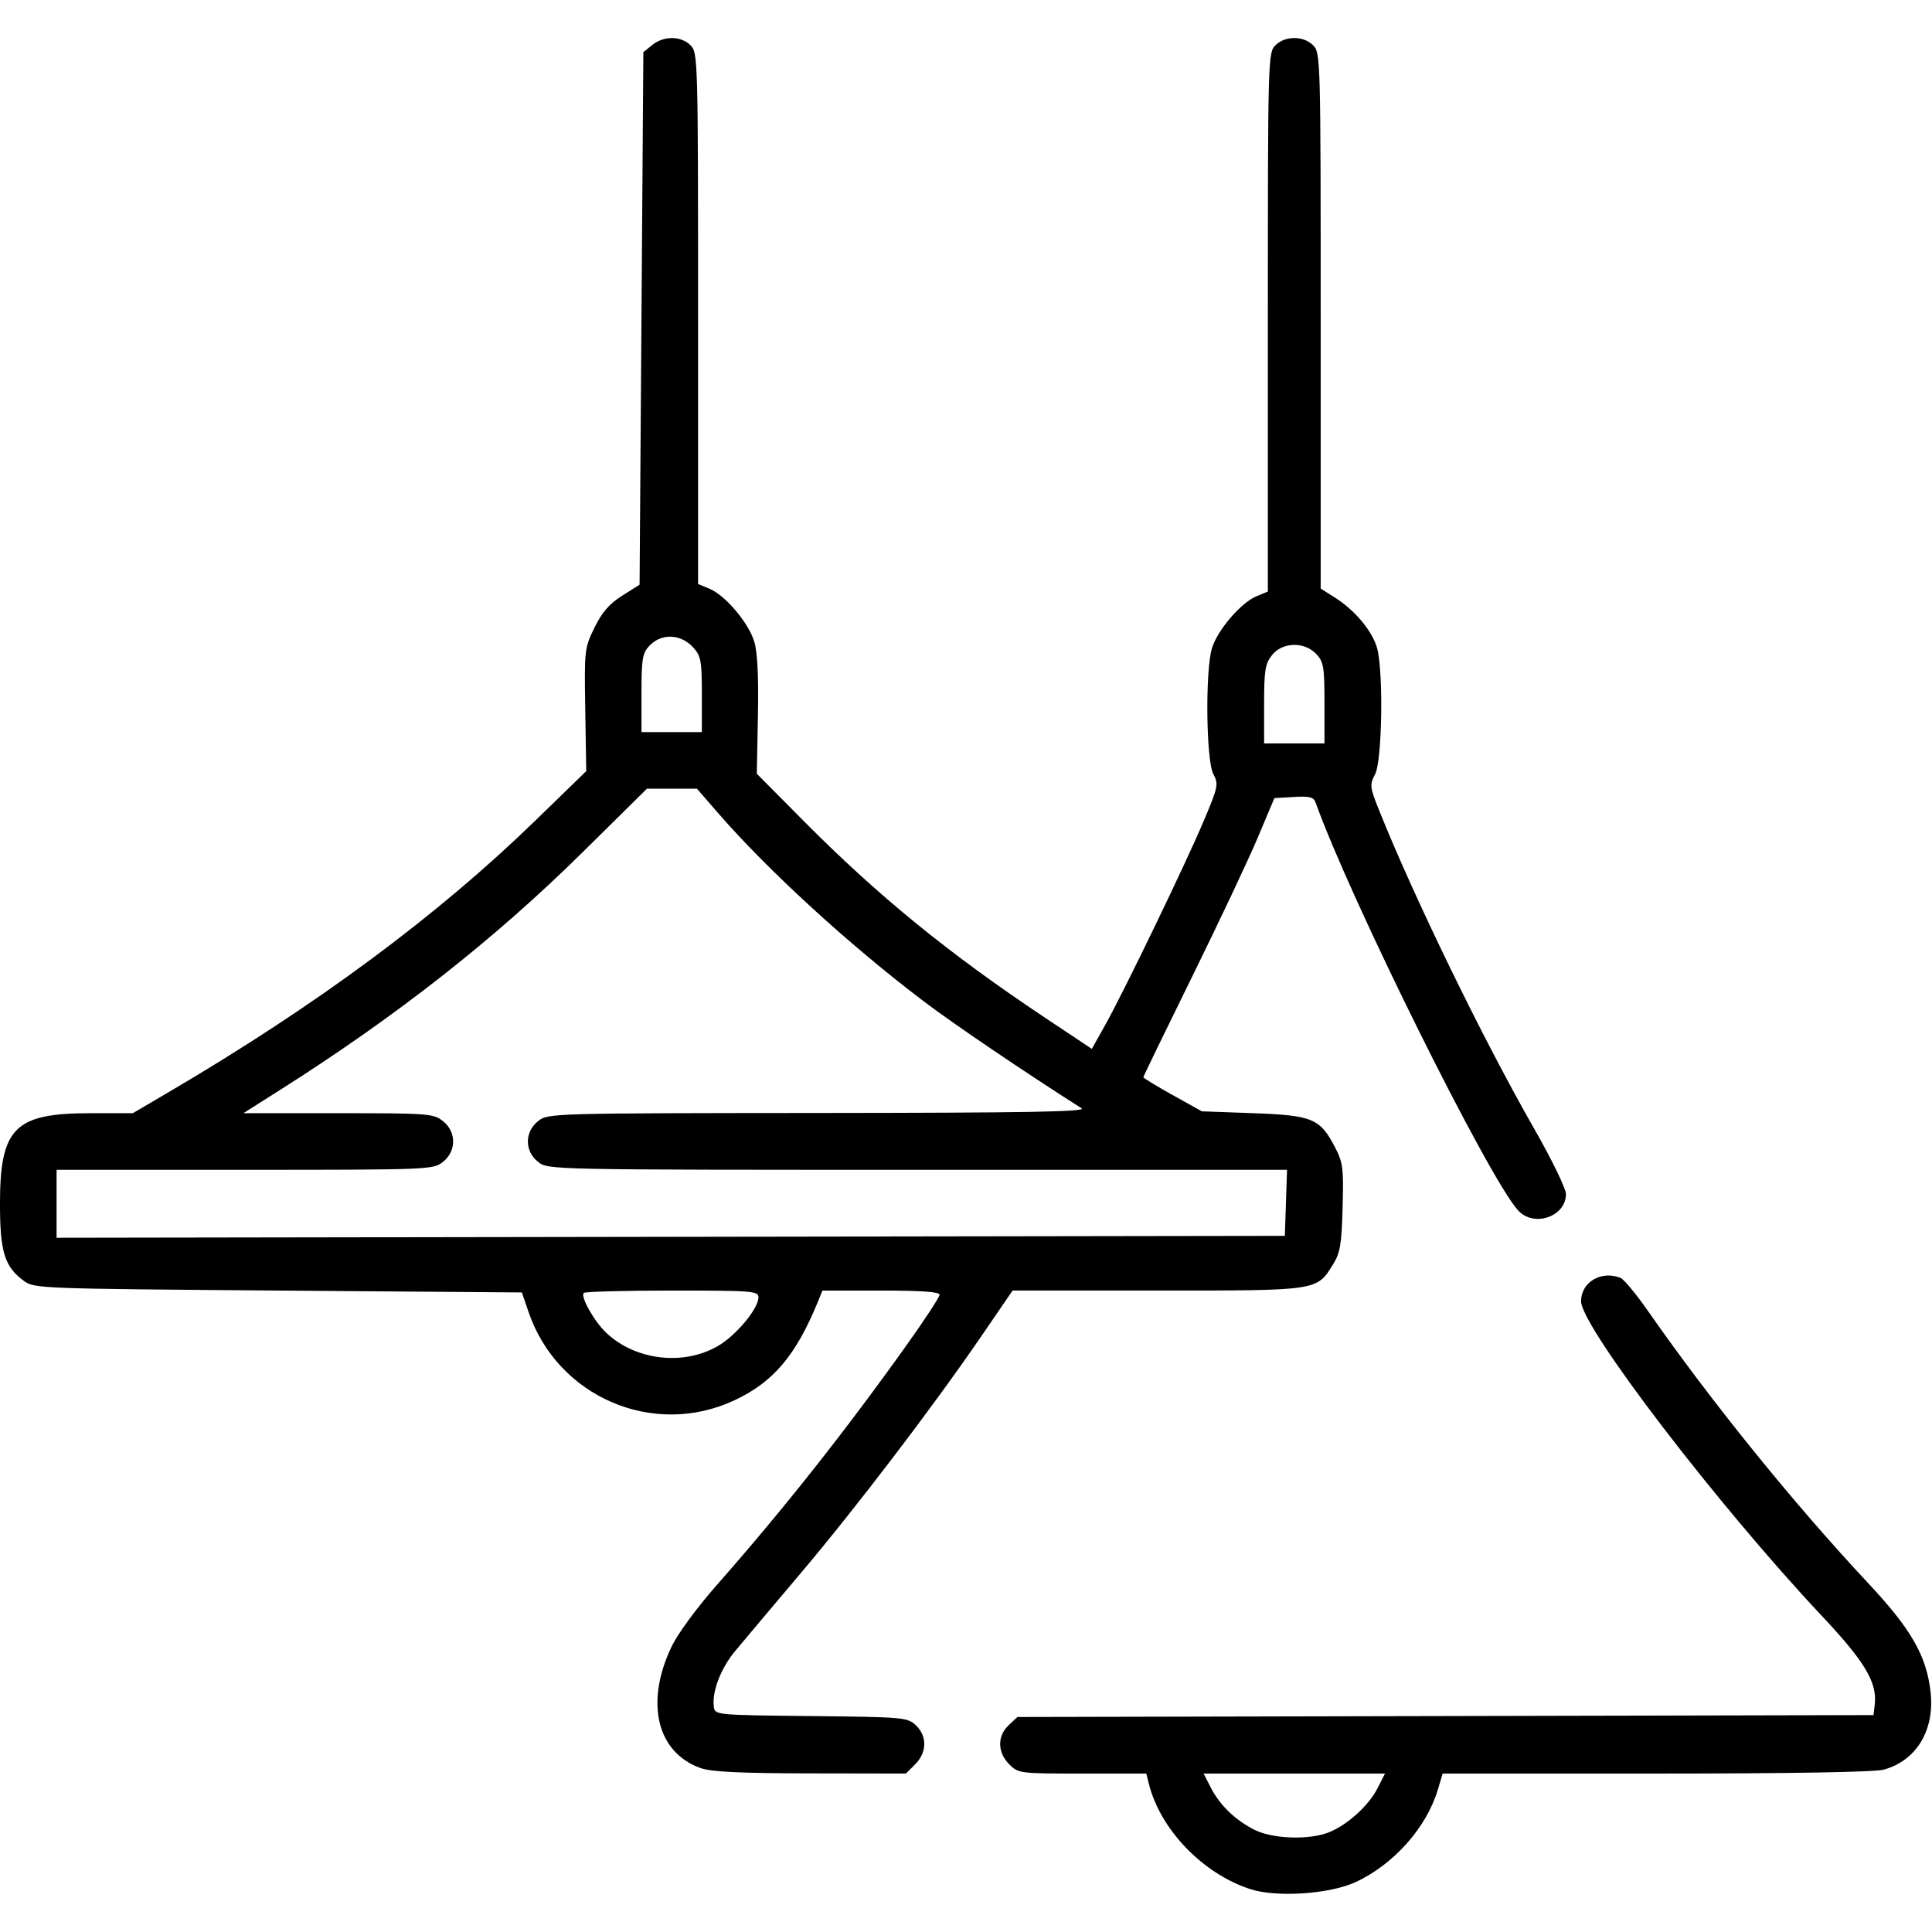 <?xml version="1.0" encoding="UTF-8"?>
<svg width="1300.3" height="1300.3" version="1.1" viewBox="0 0 1300.3 1300.3" xmlns="http://www.w3.org/2000/svg"><path d="m841.36 1271.4c-31.863-10.384-60.456-40.085-68.106-70.744l-1.743-6.984h-43.015c-42.284 0-43.121-0.106-49.248-6.234-7.994-7.994-8.148-19.019-0.367-26.328l5.866-5.511 576.2-1.292 0.839-7.353c1.672-14.65-6.769-28.724-35.646-59.435-70.173-74.631-162.02-194.65-162.02-211.72 0-12.859 13.371-20.842 26.482-15.811 2.222 0.853 10.53 10.853 18.463 22.222 42.682 61.175 97.936 129.48 148.19 183.2 29 30.996 39.232 48.763 42.054 73.022 3.004 25.828-9.331 46.45-31.46 52.596-5.982 1.661-62.14 2.628-153.17 2.637l-143.73 0.015-3.222 10.794c-7.628 25.556-29.817 50.482-55.441 62.279-17.57 8.089-53.223 10.429-70.938 4.655zm53.472-38.358c12.524-5.233 26.392-17.924 32.352-29.606l4.981-9.764h-122.11l4.898 9.524c6.124 11.907 16.551 21.926 29.586 28.428 12.34 6.156 37.273 6.859 50.294 1.418zm-423.33-43.075c-29.368-10.471-37.449-43.889-19.679-81.375 4.25-8.966 16.884-26.214 30.694-41.905 44.937-51.057 86.023-103 127.85-161.65 12.104-16.969 22.007-32.112 22.007-33.651 0-1.917-12.406-2.798-39.42-2.798h-39.42l-2.844 6.984c-14.87 36.51-30.1 54.578-56.369 66.871-54.624 25.562-119.15-2.202-138.68-59.673l-4.388-12.912-164.02-1.27c-160.87-1.246-164.16-1.371-171.19-6.53-12.951-9.502-16.049-19.484-16.054-51.716-0.007-51.23 9.819-61.119 60.732-61.119h28.656l24.51-14.396c99.259-58.3 180.46-118.47 246.49-182.63l34.183-33.219-0.666-41.262c-0.651-40.33-0.511-41.578 6.197-55.288 5.053-10.328 9.961-15.991 18.615-21.479l11.753-7.453 1.27-179.19 1.27-179.19 5.996-4.854c7.774-6.293 19.333-6.192 25.75 0.225 4.983 4.983 5.079 8.466 5.079 183.82v178.74l7.706 3.192c10.691 4.428 26.323 22.948 30.149 35.72 2.135 7.127 2.942 23.604 2.435 49.719l-0.759 39.059 31.663 31.912c49.87 50.263 97.642 89.201 162.27 132.26l31.559 21.028 8.854-15.821c12.726-22.74 53.921-108.01 66.234-137.1 10.021-23.677 10.314-25.104 6.616-32.255-4.8-9.281-5.426-69.249-0.882-84.415 3.647-12.173 19.479-30.695 29.942-35.029l7.706-3.192v-181.28c0-177.89 0.095-181.37 5.079-186.36 6.53-6.53 18.866-6.53 25.397 0 4.984 4.984 5.079 8.466 5.079 185.36v180.29l9.631 6.08c13.387 8.451 25.155 22.547 28.311 33.914 4.365 15.719 3.448 75.686-1.298 84.863-3.767 7.285-3.623 8.633 2.572 24.109 23.742 59.307 69.988 154.27 104.55 214.69 11.719 20.486 21.308 40.2 21.308 43.81 0 15.288-21.645 22.679-32.237 11.007-19.961-21.994-113.1-209.6-136.23-274.42-1.34-3.755-3.983-4.44-14.7-3.809l-13.066 0.769-11.227 26.667c-6.175 14.667-26.022 56.717-44.105 93.444-18.083 36.728-32.879 67.219-32.879 67.759 0 0.54 8.857 5.918 19.683 11.952l19.683 10.972 34.742 1.27c39.81 1.455 44.81 3.549 54.941 23.006 5.321 10.22 5.798 14.025 5.077 40.486-0.674 24.733-1.644 30.568-6.333 38.095-11.249 18.06-9.371 17.778-118.21 17.778h-97.567l-21.315 31.111c-32.759 47.814-84.58 115.76-122.14 160.13-18.681 22.074-38.224 45.282-43.43 51.574-9.621 11.628-15.6 27.392-14.178 37.378 0.78 5.478 1.25 5.522 65.432 6.197 62.238 0.654 64.863 0.884 70.476 6.157 7.744 7.275 7.575 18.317-0.403 26.295l-6.234 6.234-64.242-0.112c-47.734-0.083-66.752-1.006-74.007-3.593zm11.866-284.16c12.171-7.133 27.104-25.115 27.104-32.637 0-4.279-3.805-4.579-57.989-4.579-31.894 0-58.702 0.713-59.574 1.584-2.421 2.421 7.002 19.16 15.108 26.837 19.665 18.623 52.116 22.411 75.35 8.794zm382.12-96.264 0.734-22.222h-248.65c-247.7 0-248.67-0.02-255.34-5.264-9.254-7.279-9.254-20.288 0-27.568 6.624-5.211 8.527-5.265 188.57-5.413 141.73-0.116 180.83-0.817 177.12-3.175-39.146-24.893-85.775-56.493-106.33-72.057-50.202-38.018-105.05-88.279-138.82-127.22l-13.714-15.812h-33.626l-43.124 42.597c-59.175 58.451-125.16 110.32-203.46 159.94l-25.048 15.873h63.779c60.678 0 64.105 0.256 70.471 5.264 9.254 7.279 9.254 20.288 0 27.568-6.567 5.165-9.059 5.264-133.33 5.264h-126.64v45.73l826.67-1.285zm25.933-336.34c0-24.368-0.564-27.738-5.522-33.016-8.012-8.528-22.818-8.124-29.849 0.814-4.556 5.792-5.264 10.23-5.264 33.016v26.324h40.635zm-419.05-5.736c0-22.616-0.597-25.919-5.714-31.607-8.43-9.37-21.571-9.843-29.742-1.072-4.517 4.849-5.178 8.902-5.178 31.746v26.188h40.635z" stroke-width="2.54"/></svg>
